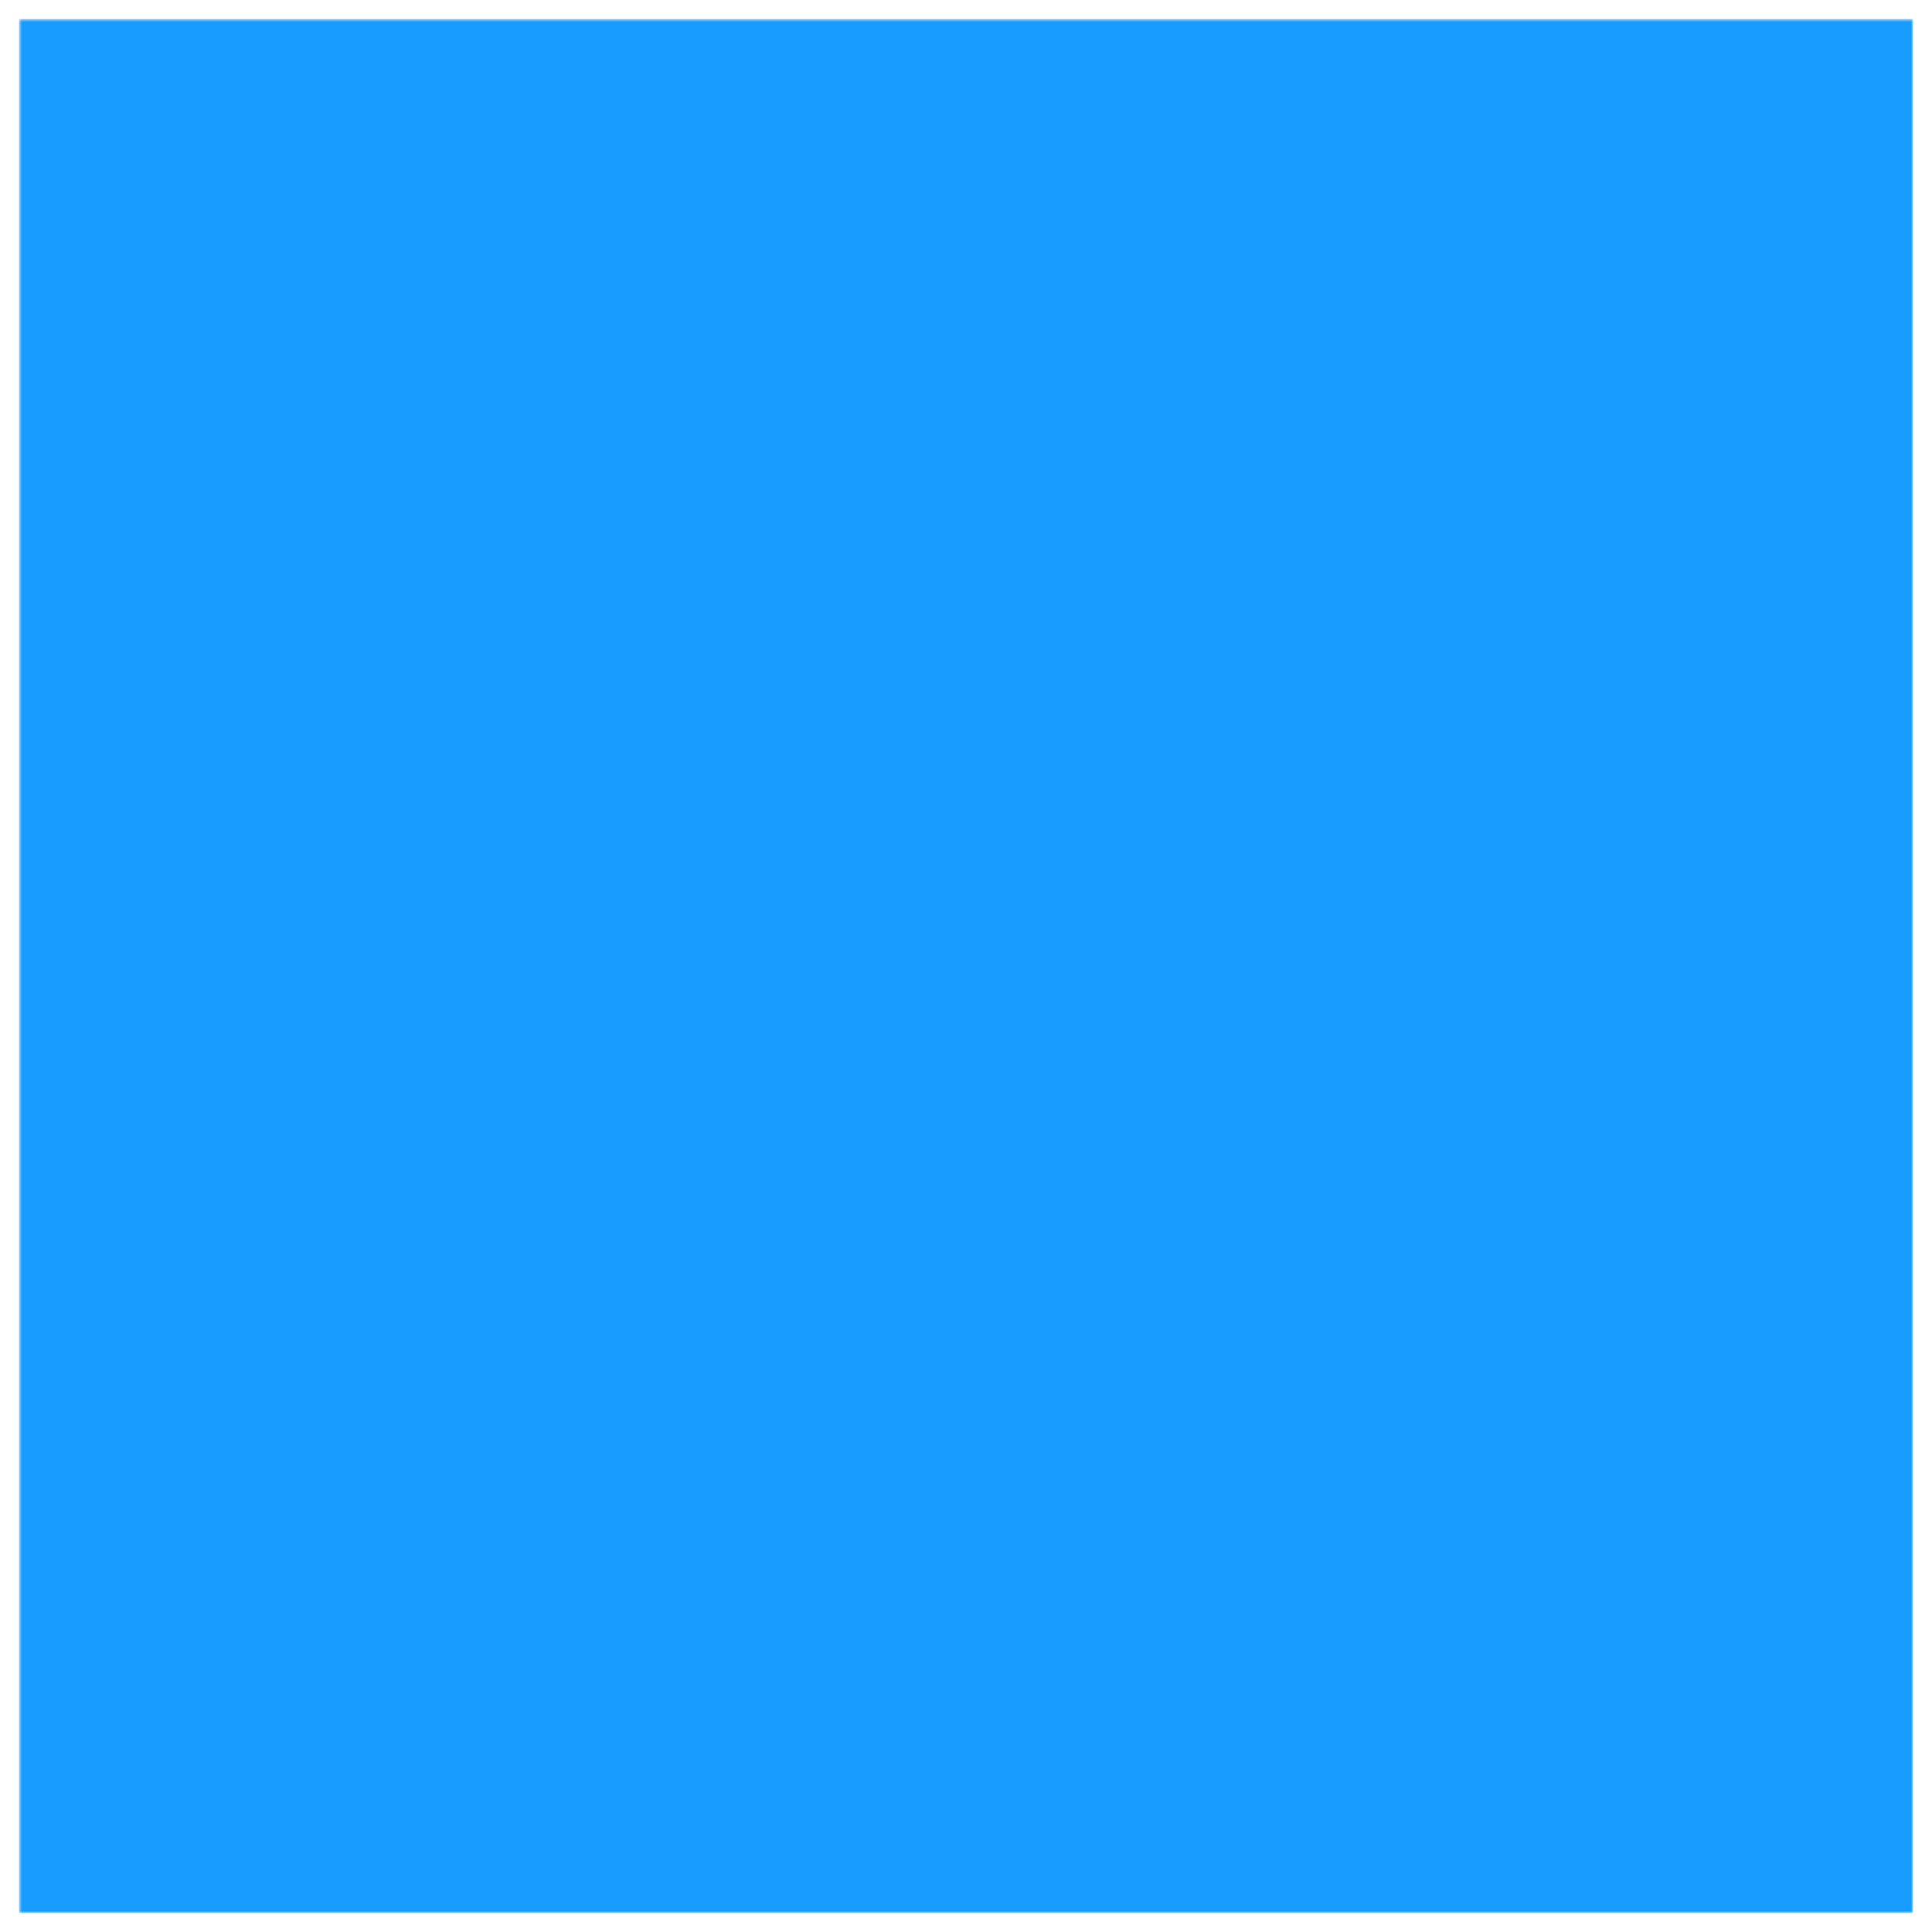 <?xml version="1.0" encoding="UTF-8"?>
<!-- My Brand New Logo (1.0.80), id: LOpjoDV3W4HA7VgZ6Arr (1.0.7), date: 2021-06-14 15:26 -->
<svg version="1.1" preserveAspectRatio="xMidYMid meet" xmlns="http://www.w3.org/2000/svg" xmlns:xlink="http://www.w3.org/1999/xlink" viewBox="218.225 218.225 563.55 563.55" width="1000" height="1000">
	<defs>
		<g id="def-1" transform="matrix(5.525, 0, 0, 5.525, 223.75, 223.75)" fill="#fff" stroke="none" stroke-width="1">
			<g transform="translate(0, 0)">
				<g></g>
				<path fill="#fff" d=" M49.834,9.001 c22.607,0,41,18.392,41,40.999 c0,22.607 -18.393,41 -41,41 s-41 -18.393 -41 -41 C8.834,27.393,27.227,9.001,49.834,9.001 M49.834,5.001 c-24.854,0 -45,20.146 -45,44.999 c0,24.854,20.146,45,45,45 c24.853,0,45 -20.146,45 -45 C94.834,25.147,74.687,5.001,49.834,5.001 L49.834,5.001 z"></path>
				<path fill="#fff" d=" M49.834,45.001 c-2.759,0 -5,2.238 -5,4.999 c0,2.76,2.241,5,5,5 s5 -2.24,5 -5 C54.834,47.239,52.593,45.001,49.834,45.001 L49.834,45.001 z"></path>
				<path fill="#fff" d=" M49.834,78 c-2.759,0 -5,2.238 -5,5 c0,2.76,2.241,5,5,5 s5 -2.24,5 -5 C54.834,80.238,52.593,78,49.834,78 L49.834,78 z"></path>
				<path fill="#fff" d=" M71.168,38.692 c-2.207,0 -4,1.791 -4,4 c0,2.208,1.793,4,4,4 s4 -1.792,4 -4 C75.168,40.483,73.375,38.692,71.168,38.692 L71.168,38.692 z"></path>
				<path fill="#fff" d=" M25.371,25.001 c-1.655,0 -3,1.343 -3,3 c0,1.656,1.345,3,3,3 s3 -1.344,3 -3 C28.371,26.344,27.026,25.001,25.371,25.001 L25.371,25.001 z"></path>
				<path fill="#fff" d=" M27.788,71.795 c0,0,0.519,0.483,1.489,1.391 c0.243,0.227,0.515,0.479,0.813,0.759 c0.296,0.227,0.619,0.473,0.969,0.74 c0.349,0.268,0.723,0.556,1.122,0.863 c0.391,0.315,0.896,0.578,1.38,0.897 c1.937,1.314,4.543,2.51,7.646,3.501 c3.123,0.994,6.798,1.483,10.894,1.249 c1.104,0.006,2.035 -0.209,3.062 -0.335 c1.011 -0.09,2.054 -0.416,3.112 -0.658 c2.113 -0.536,4.213 -1.388,6.297 -2.413 c4.141 -2.109,7.982 -5.373,11.013 -9.468 c0.409 -0.491,0.745 -1.036,1.078 -1.585 c0.341 -0.546,0.683 -1.094,1.025 -1.643 c0.288 -0.581,0.576 -1.164,0.866 -1.748 c0.299 -0.581,0.589 -1.169,0.797 -1.794 c0.233 -0.614,0.468 -1.231,0.702 -1.85 c0.227 -0.621,0.358 -1.274,0.544 -1.913 c0.405 -1.273,0.566 -2.605,0.792 -3.932 c0.143 -0.66,0.131 -1.339,0.187 -2.013 c0.033 -0.651,0.102 -1.401,0.109 -1.977 l-0.083 -2.109 l-0.042 -1.057 l-0.143 -0.995 l-0.281 -1.996 c-0.133 -0.666 -0.318 -1.33 -0.475 -1.996 c-0.264 -1.351 -0.82 -2.615 -1.252 -3.92 c-1.089 -2.515 -2.336 -5 -4.034 -7.166 c-0.763 -1.148 -1.743 -2.116 -2.636 -3.154 c-0.464 -0.502 -0.992 -0.94 -1.483 -1.414 c-0.502 -0.463 -0.984 -0.948 -1.544 -1.339 c-4.252 -3.391 -9.271 -5.733 -14.421 -6.593 c-5.133 -0.918 -10.322 -0.582 -14.919,0.743 c-4.626,1.331 -8.646,3.681 -11.86,6.388 c-3.213,2.725 -5.665,5.8 -7.348,8.794 c-0.442,0.736 -0.768,1.506 -1.138,2.218 c-0.173,0.362 -0.366,0.708 -0.514,1.066 c-0.137,0.362 -0.271,0.717 -0.403,1.065 c-0.255,0.699 -0.536,1.359 -0.739,2.01 c-0.178,0.66 -0.347,1.289 -0.508,1.886 c-0.373,1.184 -0.465,2.292 -0.643,3.238 c-0.189,0.946 -0.227,1.765 -0.262,2.428 C16.878,49.292,16.834,50,16.834,50 s0.028 -0.708,0.08 -2.037 c0.021 -0.665,0.04 -1.487,0.209 -2.438 c0.157 -0.951,0.226 -2.068,0.573 -3.265 c0.148 -0.604,0.305 -1.241,0.469 -1.908 c0.19 -0.66,0.458 -1.33,0.7 -2.04 c0.125 -0.354,0.253 -0.715,0.383 -1.083 c0.142 -0.364,0.328 -0.717,0.494 -1.086 c0.357 -0.727,0.67 -1.512,1.101 -2.266 c1.635 -3.065,4.05 -6.239,7.262 -9.088 c3.214 -2.83,7.271 -5.328,11.999 -6.802 c4.733 -1.473,10.045 -1.938,15.401 -1.104 c5.37,0.778,10.671,3.098,15.215,6.563 c0.596,0.4,1.115,0.896,1.653,1.371 c0.528,0.485,1.093,0.937,1.594,1.455 c0.965,1.068,2.019,2.072,2.853,3.264 c1.841,2.251,3.227,4.848,4.439,7.499 c0.493,1.373,1.108,2.71,1.426,4.141 c0.183,0.708,0.394,1.406,0.552,2.124 l0.358,2.196 l0.174,1.098 l0.064,1.056 l0.13,2.107 c0.014,0.828 -0.044,1.479 -0.064,2.226 c-0.042,0.723 -0.02,1.451 -0.152,2.164 c-0.208,1.43 -0.357,2.868 -0.759,4.25 c-0.184,0.693 -0.315,1.4 -0.543,2.077 c-0.238,0.674 -0.476,1.346 -0.713,2.015 c-0.214,0.68 -0.511,1.323 -0.819,1.959 c-0.301,0.64 -0.6,1.277 -0.898,1.913 c-0.357,0.604 -0.714,1.206 -1.069,1.806 c-0.35,0.604 -0.704,1.202 -1.133,1.746 c-3.189,4.521 -7.305,8.176 -11.797,10.594 c-2.26,1.18 -4.554,2.165 -6.872,2.81 c-1.168,0.299 -2.28,0.669 -3.477,0.813 c-1.164,0.176 -2.365,0.428 -3.394,0.441 c-4.383,0.35 -8.585 -0.101 -12.068 -1.131 c-3.493 -1.023 -6.443 -2.313 -8.651 -3.732 c-0.56 -0.35 -1.107 -0.624 -1.589 -0.987 c-0.484 -0.356 -0.938 -0.689 -1.36 -1.001 c-0.42 -0.313 -0.808 -0.603 -1.164 -0.868 c-0.305 -0.272 -0.581 -0.52 -0.829 -0.74 c-0.991 -0.886 -1.52 -1.358 -1.52 -1.358 L27.788,71.795 z"></path>
				<path fill="#fff" d=" M34.868,64.728 c0,0,0.359,0.339,1.033,0.976 c0.168,0.158,0.356,0.336,0.563,0.531 c0.197,0.152,0.413,0.318,0.646,0.498 c0.461,0.36,0.979,0.787,1.676,1.194 c1.307,0.902,3.071,1.722,5.174,2.411 c2.121,0.69,4.604,1.037,7.413,0.895 c0.781,0.006,1.392 -0.136,2.085 -0.217 c0.677 -0.055,1.392 -0.272,2.113 -0.435 c1.442 -0.356,2.877 -0.929,4.302 -1.621 c2.835 -1.421,5.472 -3.637,7.562 -6.425 c2.127 -2.771,3.488 -6.24,4.034 -9.881 c0.101 -0.452,0.097 -0.918,0.136 -1.379 c0.026 -0.439,0.074 -0.979,0.085 -1.34 l-0.052 -1.47 l-0.025 -0.737 l-0.094 -0.679 l-0.185 -1.36 c-0.087 -0.456 -0.214 -0.914 -0.318 -1.372 c-0.177 -0.93 -0.554 -1.8 -0.847 -2.698 c-0.738 -1.733 -1.588 -3.447 -2.749 -4.945 c-0.521 -0.793 -1.192 -1.464 -1.804 -2.182 c-0.316 -0.35 -0.681 -0.651 -1.017 -0.98 c-0.345 -0.32 -0.675 -0.658 -1.059 -0.929 c-2.92 -2.353 -6.375 -3.992 -9.93 -4.604 c-3.544 -0.654 -7.143 -0.439 -10.326,0.462 c-3.209,0.906 -6.005,2.522 -8.246,4.39 c-2.239,1.88 -3.955,4.008 -5.136,6.084 c-0.31,0.511 -0.538,1.044 -0.799,1.539 c-0.27,0.492 -0.468,0.992 -0.646,1.479 c-0.18,0.485 -0.378,0.944 -0.521,1.396 c-0.126,0.458 -0.246,0.896 -0.36,1.311 c-0.264,0.824 -0.331,1.595 -0.459,2.253 c-0.135,0.659 -0.163,1.229 -0.19,1.69 C26.867,49.507,26.834,50,26.834,50 s0.018 -0.494,0.049 -1.42 c0.013 -0.464,0.023 -1.037,0.138 -1.701 c0.106 -0.664,0.15 -1.443,0.39 -2.28 c0.102 -0.422,0.209 -0.867,0.321 -1.333 c0.131 -0.461,0.315 -0.93,0.482 -1.426 c0.164 -0.499,0.35 -1.012,0.605 -1.518 c0.248 -0.509,0.464 -1.059,0.762 -1.587 c1.134 -2.146,2.812 -4.374,5.05 -6.378 c2.24 -1.991,5.074 -3.754,8.385 -4.804 c3.319 -1.049,7.041 -1.393,10.809 -0.822 c3.776,0.531,7.512,2.148,10.724,4.574 c0.42,0.28,0.786,0.628,1.168,0.96 c0.373,0.34,0.773,0.656,1.127,1.021 c0.685,0.749,1.429,1.455,2.021,2.292 c1.304,1.583,2.291,3.409,3.153,5.278 c0.354,0.967,0.79,1.911,1.021,2.92 c0.131,0.5,0.283,0.991,0.396,1.5 l0.262,1.561 l0.125,0.78 l0.049,0.735 l0.098,1.468 c0.011,0.616 -0.027,1.054 -0.039,1.59 c-0.027,0.511 -0.012,1.026 -0.104,1.531 c-0.471,4.055 -1.877,7.987 -4.164,11.183 c-2.249,3.214 -5.159,5.82 -8.345,7.55 c-1.602,0.846 -3.23,1.552 -4.877,2.018 c-0.831,0.218 -1.618,0.479 -2.48,0.589 c-0.833,0.132 -1.709,0.311 -2.414,0.323 c-3.101,0.258 -6.108 -0.051 -8.591 -0.777 c-2.493 -0.723 -4.601 -1.637 -6.18 -2.644 c-0.813 -0.444 -1.514 -0.968 -2.122 -1.422 c-0.303 -0.226 -0.583 -0.435 -0.84 -0.626 c-0.213 -0.188 -0.406 -0.36 -0.58 -0.514 c-0.693 -0.614 -1.063 -0.942 -1.063 -0.942 L34.868,64.728 z"></path>
				<path fill="#fff" d=" M41.989,57.71 c0,0,0.201,0.193,0.578,0.556 c0.095,0.091,0.2,0.192,0.315,0.304 c0.099,0.077,0.207,0.16,0.323,0.251 c0.228,0.183,0.482,0.402,0.852,0.623 c0.682,0.483,1.604,0.926,2.709,1.303 c1.122,0.377,2.404,0.583,3.938,0.521 c0.459,0.008,0.73 -0.07,1.099 -0.103 c0.342 -0.018,0.733 -0.14,1.116 -0.215 c0.77 -0.182,1.536 -0.478,2.304 -0.835 c1.52 -0.745,2.949 -1.91,4.092 -3.396 c1.16 -1.479,1.918 -3.337,2.239 -5.305 c0.08 -0.47,0.099 -1.046,0.137 -1.451 l-0.019 -0.831 l-0.011 -0.415 l-0.047 -0.36 c-0.069 -0.949 -0.361 -1.989 -0.695 -2.948 c-0.75 -1.914 -1.975 -3.679 -3.57 -4.987 c-1.587 -1.313 -3.479 -2.238 -5.439 -2.601 c-1.954 -0.386 -3.959 -0.291 -5.728,0.188 c-1.79,0.483 -3.36,1.363 -4.626,2.393 c-1.265,1.036 -2.241,2.216 -2.919,3.374 c-0.659,1.165 -1.118,2.26 -1.347,3.204 c-0.246,0.937 -0.366,1.699 -0.394,2.22 c-0.041,0.521 -0.063,0.8 -0.063,0.8 s0.006 -0.279,0.019 -0.803 c-0.003 -0.524,0.074 -1.295,0.271 -2.257 c0.179 -0.969,0.58 -2.107,1.191 -3.343 c0.63 -1.228,1.568 -2.508,2.833 -3.667 c1.264 -1.152,2.873 -2.181,4.764 -2.808 c1.904 -0.626,4.034 -0.85,6.21 -0.547 c2.181,0.28,4.354,1.184,6.233,2.569 c1.886,1.378,3.413,3.313,4.412,5.499 c0.212,0.562,0.475,1.109,0.616,1.697 l0.243,0.874 l0.164,0.925 l0.079,0.464 l0.033,0.417 l0.065,0.829 c0.016,0.399 -0.007,0.628 -0.01,0.95 c-0.015,0.3,0.002,0.603 -0.048,0.898 c-0.245,2.382 -1.047,4.703 -2.366,6.605 c-1.301,1.912 -3.003,3.469 -4.873,4.521 c-0.942,0.513 -1.903,0.942 -2.877,1.233 c-0.495,0.133 -0.949,0.297 -1.478,0.37 c-0.494,0.082 -1.061,0.2 -1.441,0.21 c-1.806,0.18 -3.625,0.013 -5.105 -0.399 c-1.494 -0.408 -2.761 -0.944 -3.714 -1.531 c-0.485 -0.259 -0.921 -0.571 -1.298 -0.848 c-0.187 -0.138 -0.36 -0.265 -0.519 -0.381 c-0.122 -0.104 -0.232 -0.2 -0.332 -0.285 c-0.397 -0.341 -0.609 -0.523 -0.609 -0.523 L41.989,57.71 z"></path>
				<rect x="12.779" y="63.3" transform="matrix(-0.707 0.707 -0.707 -0.707 105.124 87.06)" fill="#fff" width="43.509" height="4"></rect>
			</g>
		</g>
		<mask id="mask-1" x="196.125" y="196.125" width="607.75" height="607.75" maskUnits="userSpaceOnUse" stroke-width="0">
			<rect x="223.75" y="223.75" width="552.5" height="552.5" fill="#000"></rect>
			<use xlink:href="#def-1" fill="#fff" stroke="#fff"></use>
		</mask>
	</defs>
	<g mask="url(#mask-1)">
		<rect x="223.75" y="223.75" width="552.5" height="552.5" fill="#189cff"></rect>
	</g>
</svg>

